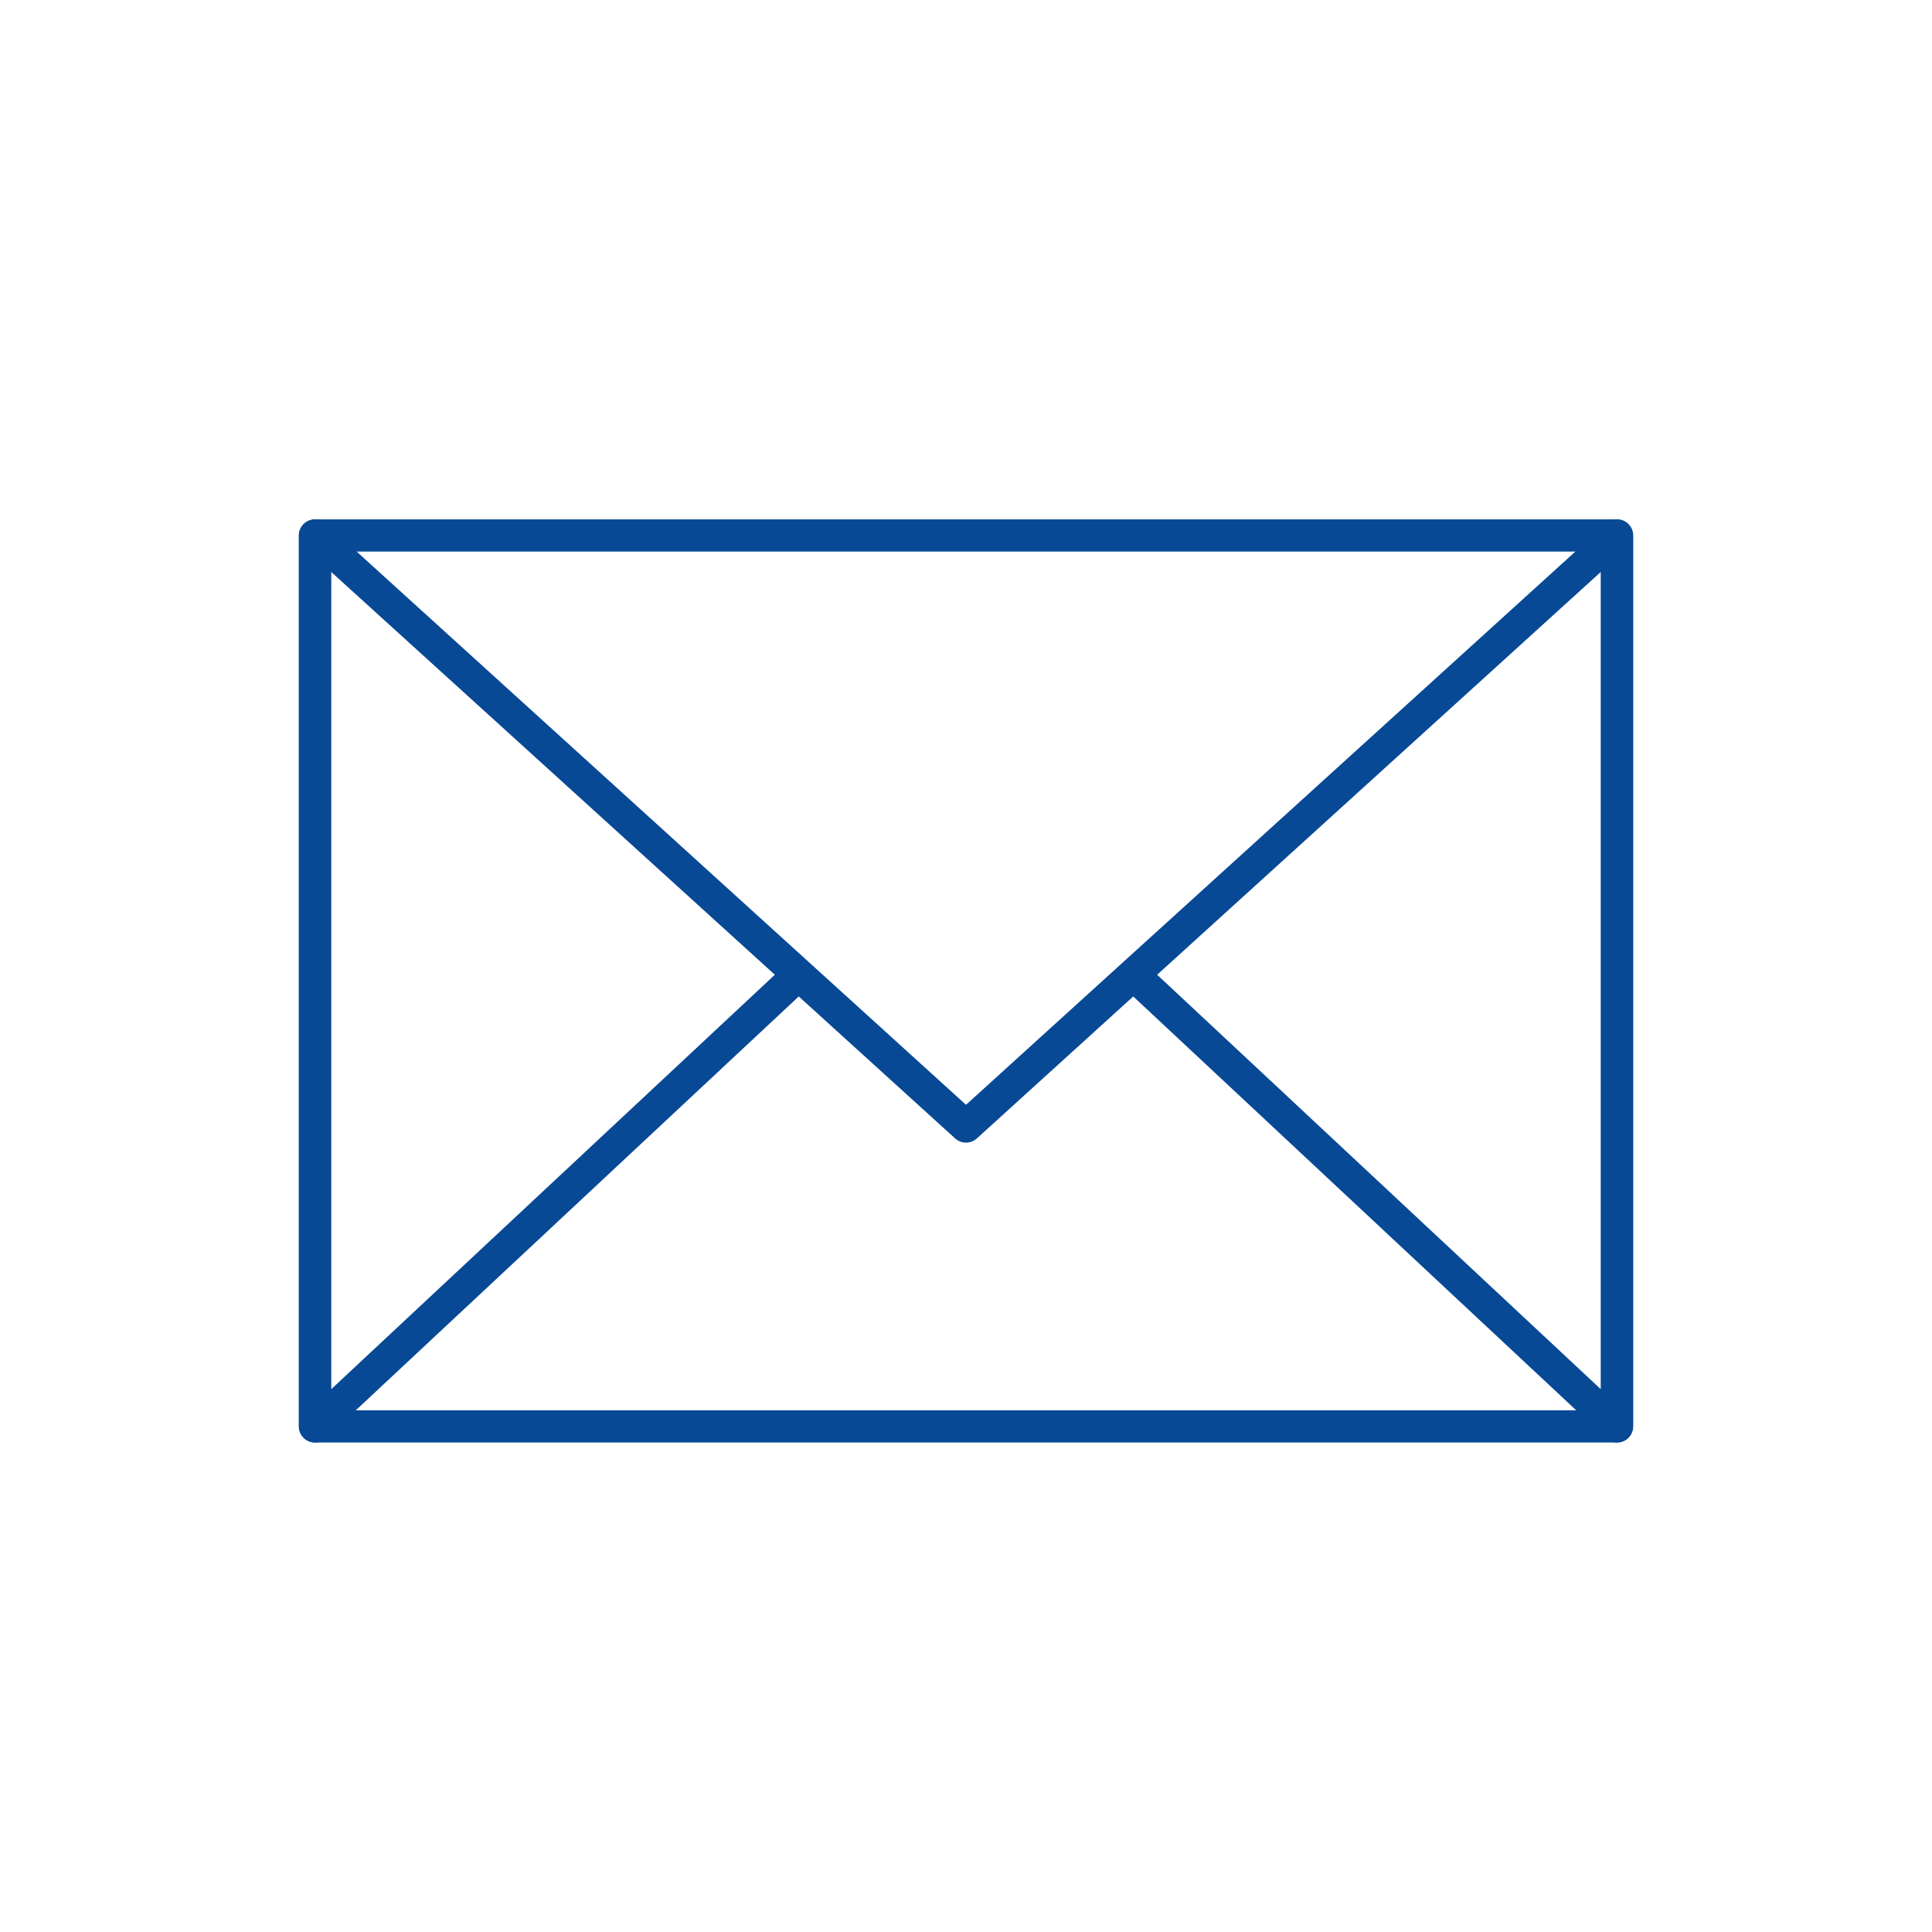 <?xml version="1.0" encoding="UTF-8"?><svg id="_レイヤー_2" xmlns="http://www.w3.org/2000/svg" viewBox="0 0 300 300"><defs><style>.cls-1{fill:#fff;}.cls-2{fill:none;stroke:#084996;stroke-linecap:round;stroke-linejoin:round;stroke-width:5px;}</style></defs><g id="Icons"><g><rect class="cls-1" width="300" height="300"/><g><rect class="cls-2" x="48.91" y="83.15" width="202.18" height="138.34"/><polyline class="cls-2" points="122.95 152.32 48.91 221.49 48.91 83.15 150 174.93 251.09 83.15 251.09 221.49 177.05 152.32"/></g></g></g></svg>